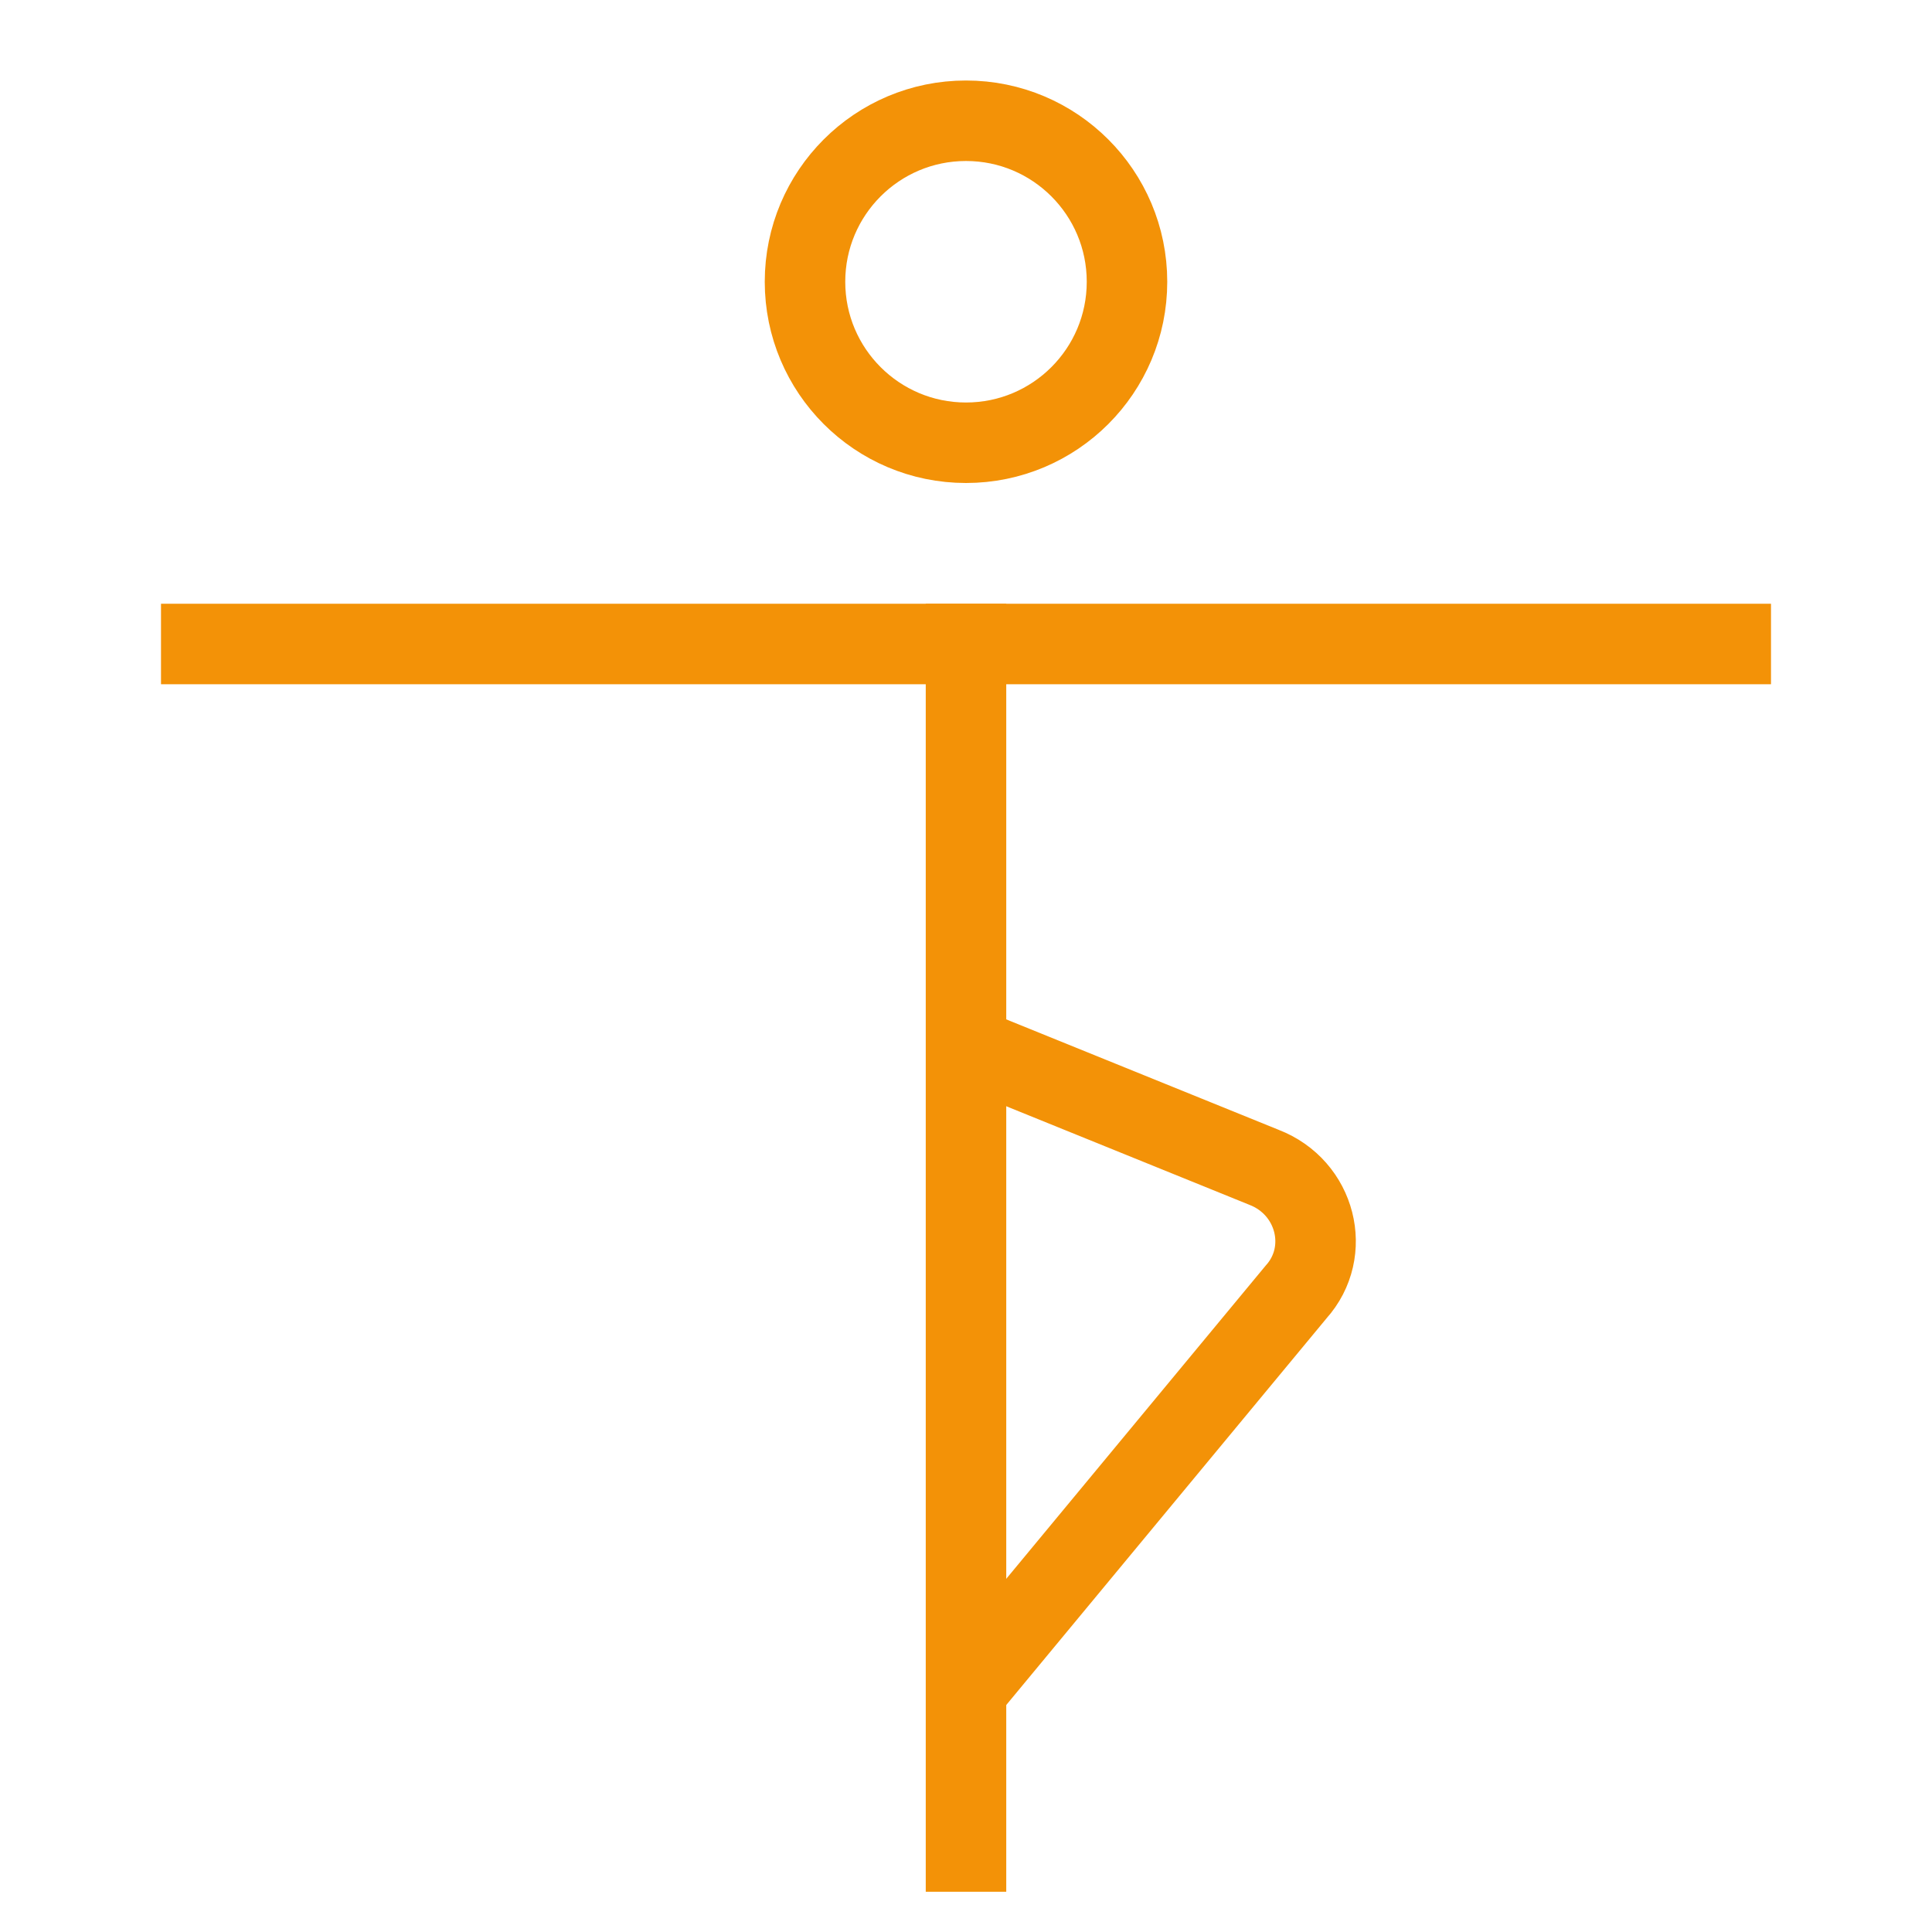 <?xml version="1.0" encoding="utf-8"?>
<!-- Generator: Adobe Illustrator 24.1.0, SVG Export Plug-In . SVG Version: 6.00 Build 0)  -->
<svg version="1.1" id="Ebene_1" xmlns="http://www.w3.org/2000/svg" xmlns:xlink="http://www.w3.org/1999/xlink" x="0px" y="0px"
	 viewBox="0 0 48 48" style="enable-background:new 0 0 48 48;" xml:space="preserve">
<style type="text/css">
	.st0{fill:none;stroke:#F39207;stroke-width:2;stroke-miterlimit:10;}
	.st1{fill:none;stroke:#F39207;stroke-width:2;stroke-linecap:square;stroke-miterlimit:10;}
</style>
<g>
	<path class="st0" d="M24,26l7.4,3c1.3,0.5,1.7,2.1,0.8,3.1L24,42"/>
	<circle class="st1" cx="24" cy="7" r="4"/>
	<line class="st1" x1="5" y1="16" x2="43" y2="16"/>
	<line class="st1" x1="24" y1="16" x2="24" y2="46"/>
</g>
</svg>
